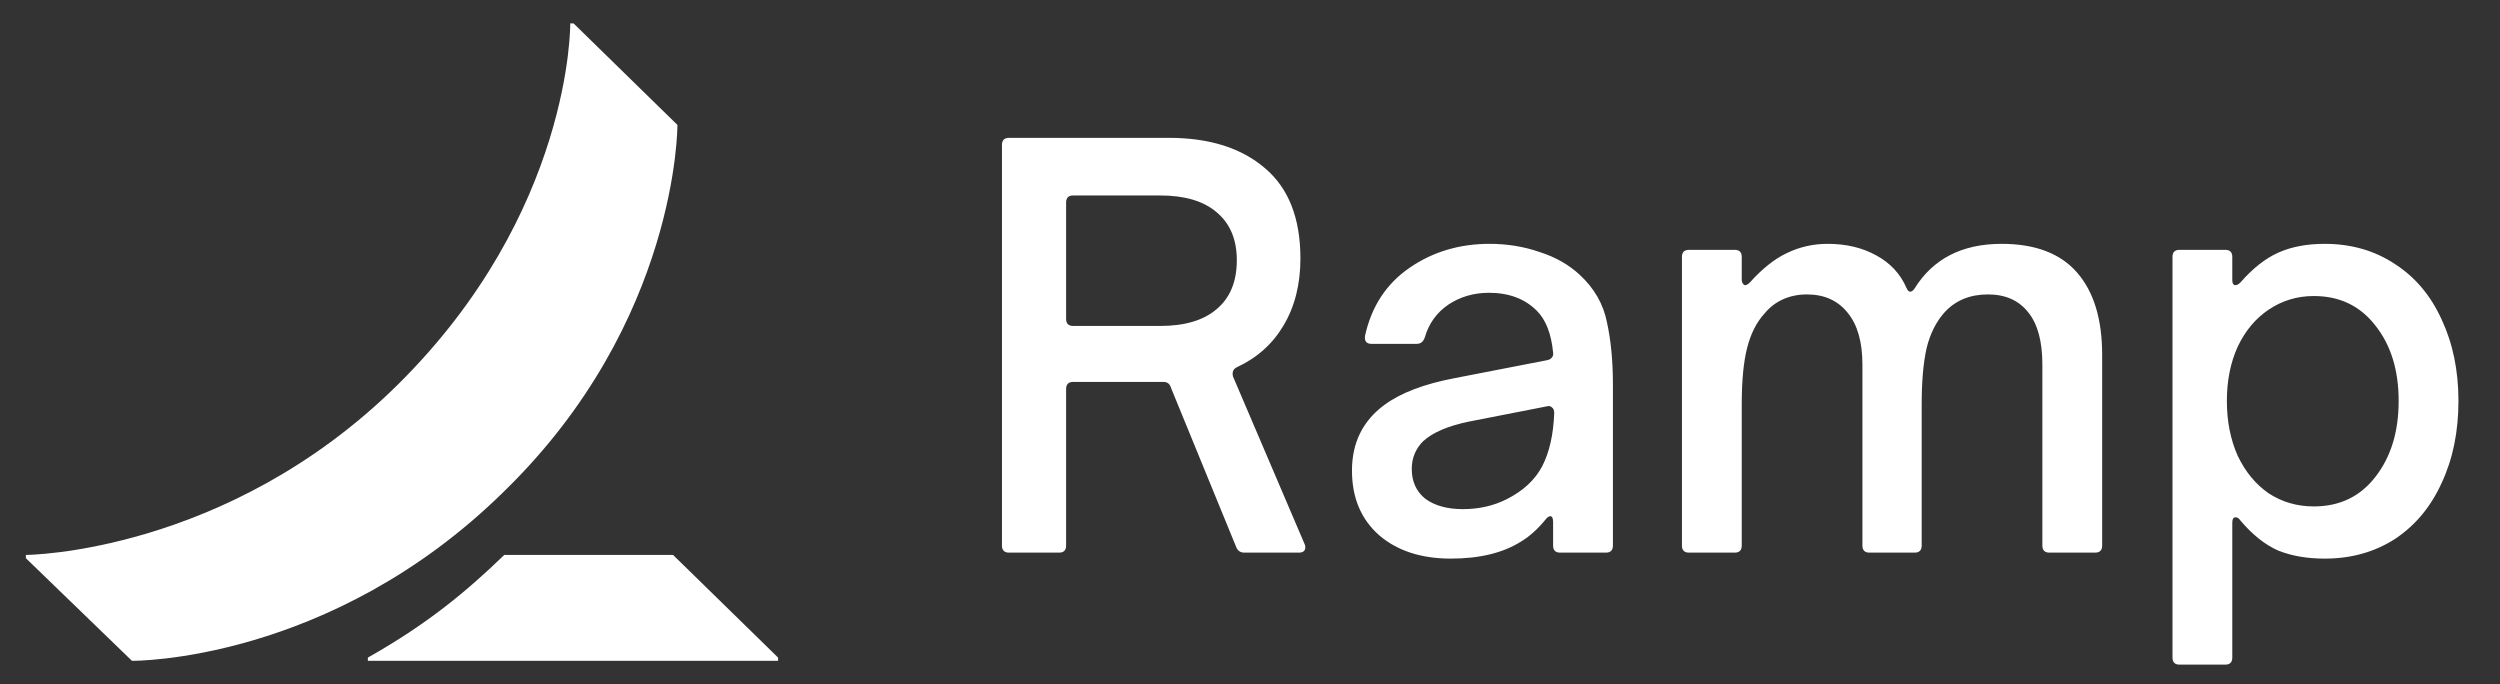 <svg width="95" height="26" viewBox="0 0 95 26" fill="none" xmlns="http://www.w3.org/2000/svg">
<rect x="0" y="0" width="95" height="26" fill="#333333" stroke="none"/>
<path d="M29.567 24.988V25.111H13.979V24.988C16.241 23.716 17.763 22.443 19.161 21.088H25.577L29.567 24.988ZM25.742 4.747L21.794 0.888H21.67C21.67 0.888 21.753 8.073 15.09 14.642C8.592 21.047 0.983 21.088 0.983 21.088V21.211L5.014 25.111C5.014 25.111 12.54 25.194 19.161 18.666C25.783 12.22 25.742 4.747 25.742 4.747Z" fill="white"/>
<path d="M38.343 21C38.164 21 38.075 20.91 38.075 20.731V5.507C38.075 5.328 38.164 5.238 38.343 5.238H44.417C45.959 5.238 47.178 5.624 48.073 6.395C48.968 7.152 49.416 8.295 49.416 9.824C49.416 10.802 49.202 11.649 48.776 12.365C48.362 13.067 47.77 13.598 46.999 13.956C46.861 14.024 46.813 14.142 46.854 14.307L49.581 20.69C49.595 20.718 49.602 20.752 49.602 20.793C49.602 20.931 49.519 21 49.354 21H47.288C47.137 21 47.033 20.931 46.978 20.793L44.499 14.741C44.458 14.589 44.362 14.513 44.21 14.513H40.781C40.602 14.513 40.512 14.603 40.512 14.782V20.731C40.512 20.91 40.423 21 40.244 21H38.343ZM44.086 12.386C45.023 12.386 45.739 12.172 46.235 11.745C46.744 11.318 46.999 10.699 46.999 9.886C46.999 9.101 46.744 8.495 46.235 8.068C45.739 7.641 45.023 7.428 44.086 7.428H40.781C40.602 7.428 40.512 7.517 40.512 7.696V12.117C40.512 12.296 40.602 12.386 40.781 12.386H44.086ZM55.135 21.227C54.005 21.227 53.096 20.931 52.408 20.339C51.719 19.733 51.375 18.913 51.375 17.881C51.375 16.82 51.788 15.987 52.614 15.381C53.234 14.927 54.122 14.589 55.279 14.369L58.791 13.687C58.86 13.673 58.915 13.646 58.956 13.604C59.011 13.549 59.032 13.48 59.018 13.398C58.949 12.682 58.743 12.152 58.398 11.807C57.944 11.353 57.338 11.126 56.581 11.126C56.002 11.126 55.486 11.277 55.031 11.58C54.591 11.883 54.294 12.296 54.143 12.819C54.088 12.985 53.985 13.067 53.833 13.067H52.118C51.926 13.067 51.843 12.964 51.871 12.758C52.118 11.642 52.683 10.781 53.565 10.175C54.446 9.569 55.458 9.266 56.601 9.266C57.276 9.266 57.91 9.37 58.502 9.576C59.108 9.769 59.617 10.058 60.031 10.444C60.581 10.953 60.926 11.552 61.063 12.241C61.215 12.93 61.291 13.722 61.291 14.617V20.731C61.291 20.91 61.201 21 61.022 21H59.287C59.108 21 59.018 20.91 59.018 20.731V19.843C59.018 19.692 58.984 19.616 58.915 19.616C58.86 19.616 58.805 19.65 58.75 19.719C58.447 20.091 58.137 20.373 57.82 20.566C57.132 21.007 56.236 21.227 55.135 21.227ZM55.589 19.347C56.195 19.347 56.746 19.223 57.242 18.976C57.875 18.659 58.33 18.239 58.605 17.715C58.88 17.178 59.032 16.503 59.06 15.691C59.06 15.595 59.032 15.526 58.977 15.484C58.922 15.429 58.853 15.415 58.77 15.443L55.816 16.021C55.017 16.187 54.439 16.435 54.081 16.765C53.792 17.054 53.647 17.405 53.647 17.819C53.647 18.301 53.819 18.679 54.164 18.955C54.522 19.216 54.997 19.347 55.589 19.347ZM64.182 21C64.003 21 63.914 20.91 63.914 20.731V9.762C63.914 9.583 64.003 9.494 64.182 9.494H65.918C66.097 9.494 66.186 9.583 66.186 9.762V10.609C66.186 10.678 66.2 10.733 66.228 10.774C66.255 10.816 66.283 10.836 66.31 10.836C66.365 10.836 66.427 10.802 66.496 10.733C66.964 10.21 67.433 9.838 67.901 9.617C68.383 9.383 68.899 9.266 69.45 9.266C70.153 9.266 70.765 9.411 71.289 9.7C71.826 9.989 72.212 10.402 72.446 10.94C72.487 11.036 72.535 11.084 72.59 11.084C72.645 11.084 72.7 11.043 72.755 10.96C73.458 9.831 74.56 9.266 76.061 9.266C77.341 9.266 78.299 9.631 78.932 10.361C79.566 11.091 79.882 12.131 79.882 13.48V20.731C79.882 20.91 79.793 21 79.614 21H77.879C77.7 21 77.61 20.91 77.61 20.731V13.852C77.61 12.971 77.431 12.31 77.073 11.869C76.715 11.415 76.205 11.188 75.544 11.188C74.869 11.188 74.326 11.408 73.912 11.848C73.582 12.207 73.348 12.668 73.21 13.233C73.086 13.784 73.024 14.493 73.024 15.36V20.731C73.024 20.91 72.934 21 72.755 21H71.041C70.862 21 70.772 20.91 70.772 20.731V13.852C70.772 12.998 70.586 12.344 70.215 11.89C69.843 11.422 69.326 11.188 68.665 11.188C68.335 11.188 68.032 11.249 67.756 11.373C67.481 11.497 67.247 11.676 67.054 11.911C66.751 12.241 66.531 12.675 66.393 13.212C66.255 13.749 66.186 14.465 66.186 15.36V20.731C66.186 20.91 66.097 21 65.918 21H64.182ZM88.339 9.266C89.344 9.266 90.233 9.521 91.004 10.031C91.775 10.526 92.367 11.229 92.781 12.138C93.207 13.047 93.421 14.08 93.421 15.236C93.421 16.407 93.207 17.447 92.781 18.356C92.367 19.265 91.775 19.974 91.004 20.484C90.233 20.979 89.344 21.227 88.339 21.227C87.664 21.227 87.072 21.124 86.562 20.917C86.067 20.697 85.592 20.318 85.137 19.781C85.082 19.699 85.02 19.657 84.951 19.657C84.869 19.657 84.827 19.726 84.827 19.864V24.987C84.827 25.166 84.738 25.256 84.559 25.256H82.823C82.644 25.256 82.555 25.166 82.555 24.987V9.762C82.555 9.583 82.644 9.494 82.823 9.494H84.559C84.738 9.494 84.827 9.583 84.827 9.762V10.65C84.827 10.774 84.869 10.836 84.951 10.836C85.006 10.836 85.068 10.802 85.137 10.733C85.605 10.196 86.087 9.817 86.583 9.597C87.079 9.376 87.664 9.266 88.339 9.266ZM87.926 11.249C87.292 11.249 86.721 11.422 86.211 11.766C85.716 12.096 85.323 12.565 85.034 13.171C84.758 13.777 84.621 14.465 84.621 15.236C84.621 16.008 84.758 16.703 85.034 17.323C85.323 17.929 85.716 18.404 86.211 18.748C86.721 19.079 87.292 19.244 87.926 19.244C88.904 19.244 89.682 18.872 90.26 18.128C90.853 17.371 91.149 16.407 91.149 15.236C91.149 14.066 90.853 13.109 90.26 12.365C89.682 11.621 88.904 11.249 87.926 11.249Z" fill="white"/>
</svg>
